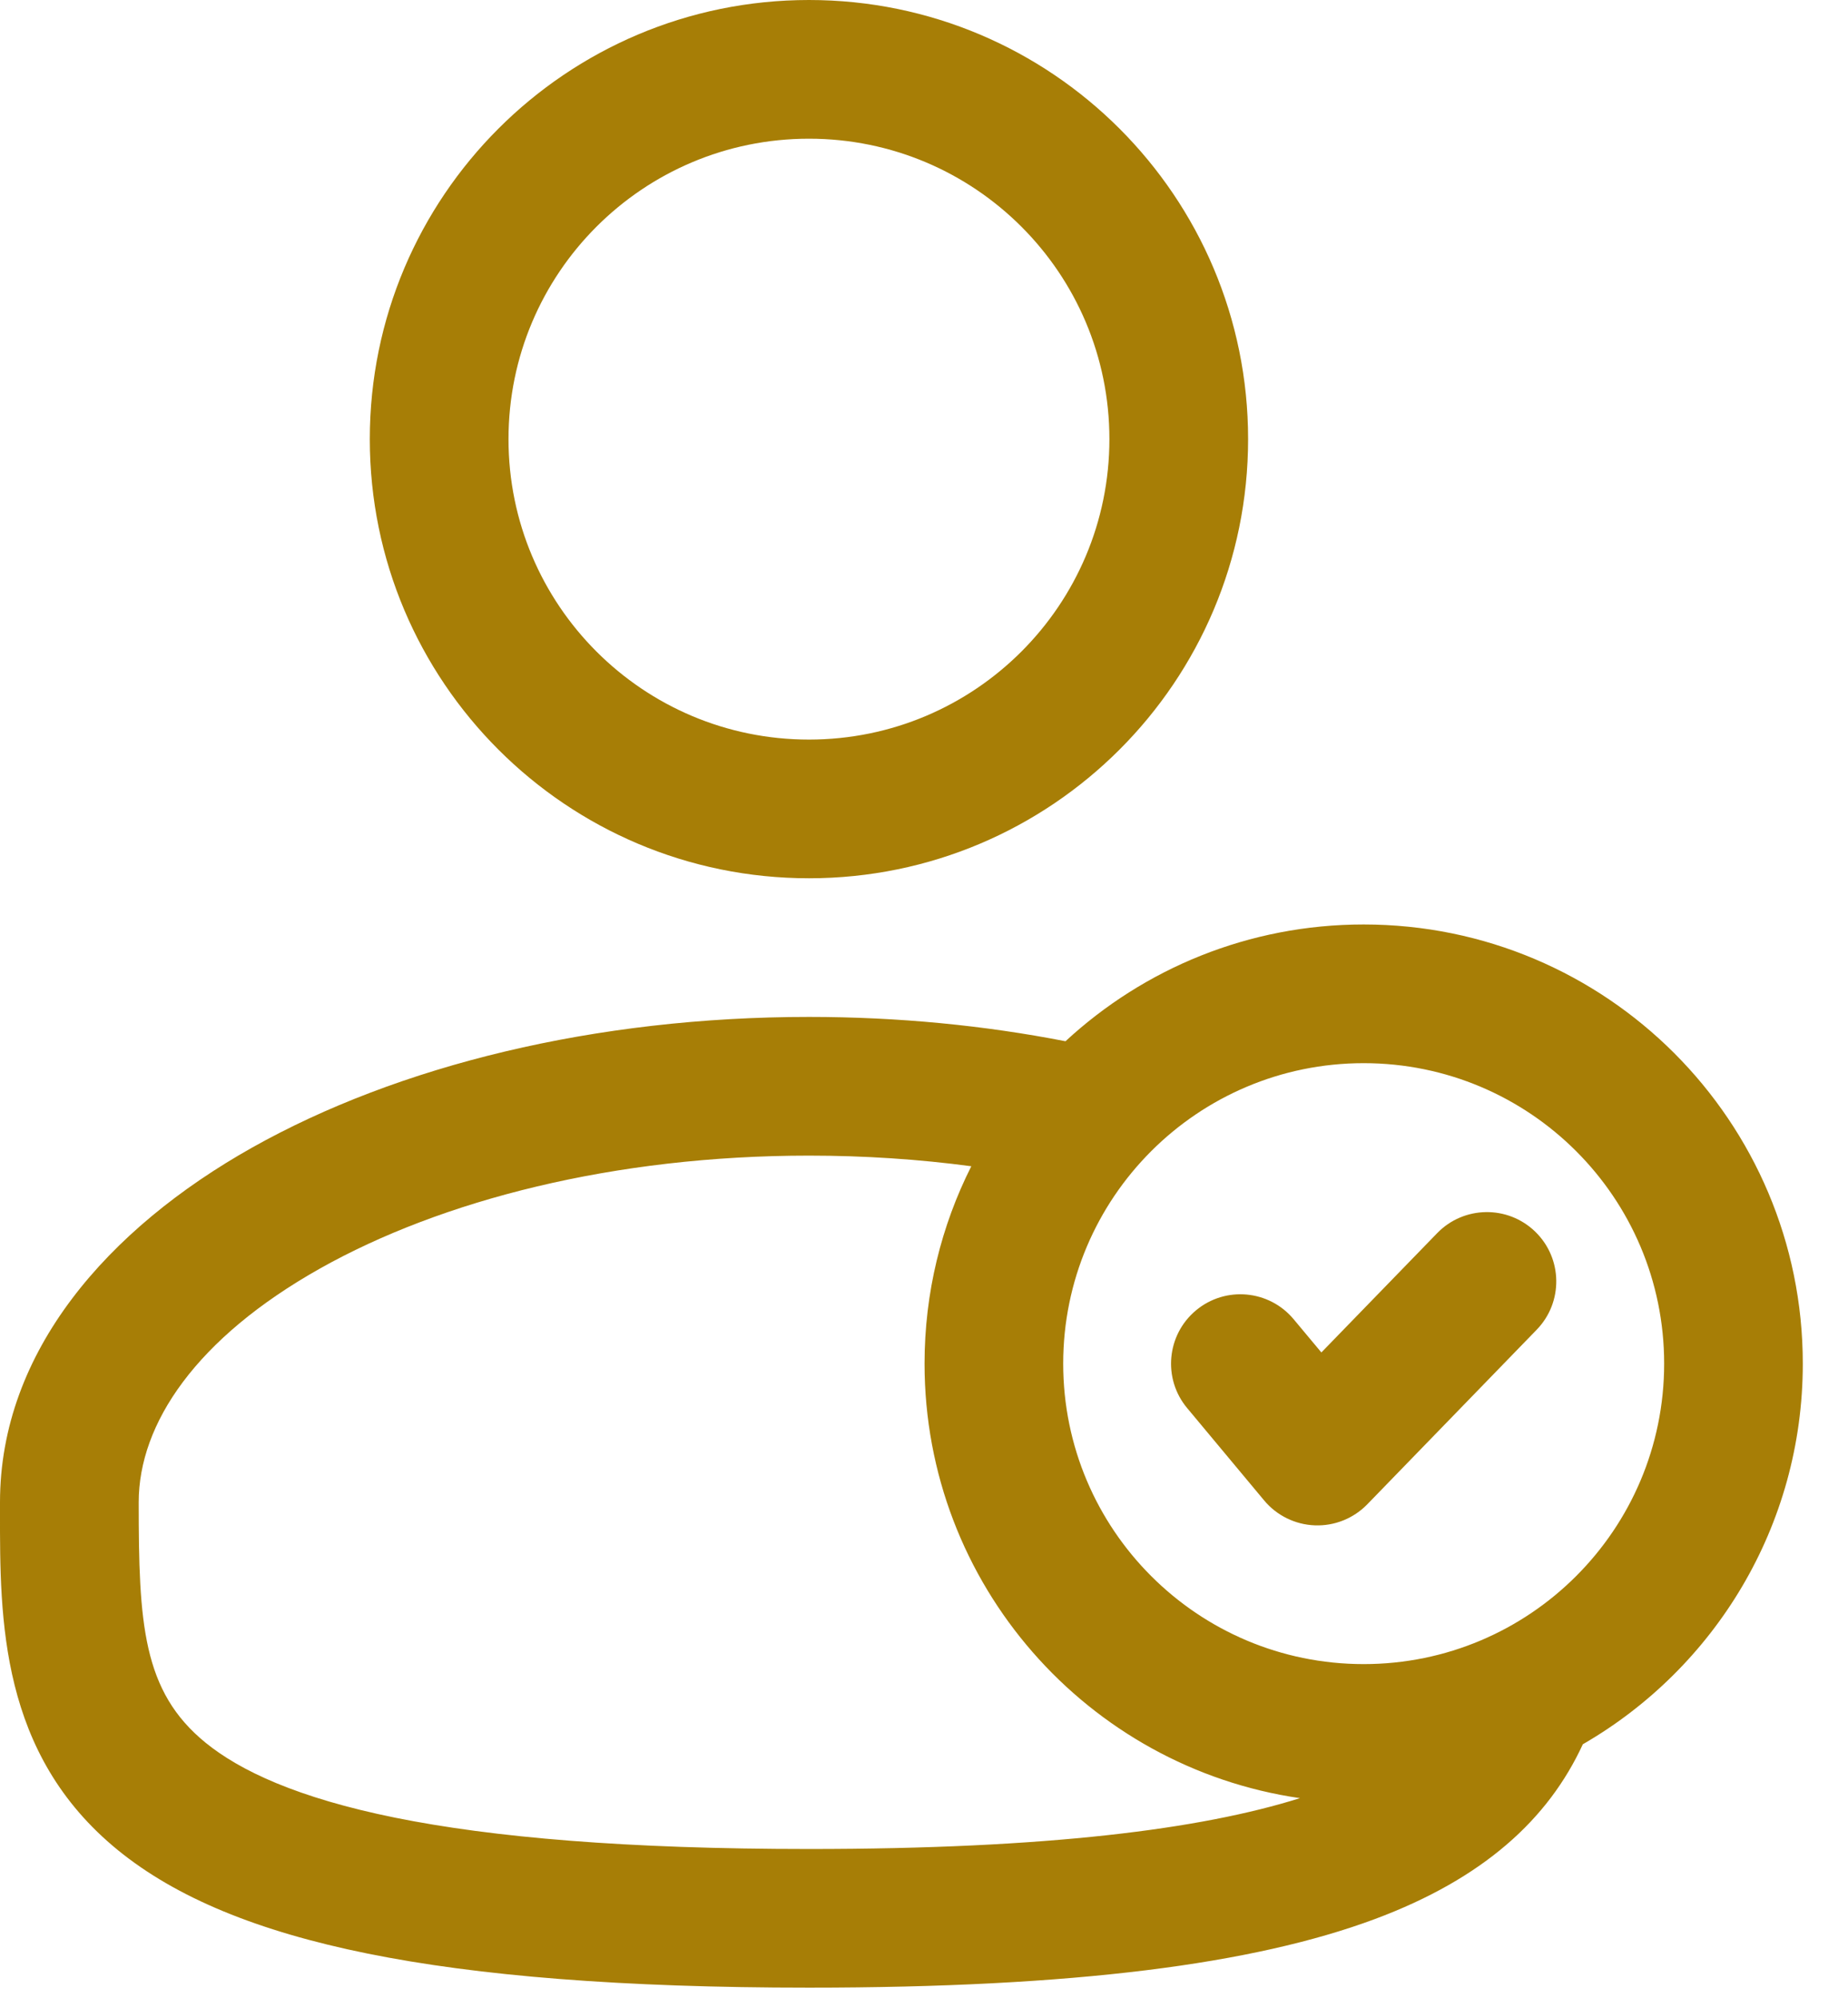 <svg width="37" height="40" viewBox="0 0 37 40" fill="none" xmlns="http://www.w3.org/2000/svg">
<path fill-rule="evenodd" clip-rule="evenodd" d="M16.197 0C11.341 0 7.404 3.937 7.404 8.792C7.404 13.648 11.341 17.585 16.197 17.585C21.053 17.585 24.989 13.648 24.989 8.792C24.989 3.937 21.053 0 16.197 0ZM10.181 8.792C10.181 5.47 12.874 2.777 16.197 2.777C19.519 2.777 22.212 5.47 22.212 8.792C22.212 12.115 19.519 14.808 16.197 14.808C12.874 14.808 10.181 12.115 10.181 8.792Z" fill="#A77E06"/>
<path d="M30.738 24.661C31.288 25.195 31.301 26.074 30.767 26.624L27.374 30.121C27.099 30.403 26.718 30.556 26.325 30.541C25.932 30.526 25.563 30.345 25.311 30.043L23.768 28.192C23.277 27.603 23.357 26.727 23.946 26.236C24.535 25.745 25.41 25.825 25.901 26.414L26.456 27.079L28.774 24.691C29.308 24.14 30.187 24.127 30.738 24.661Z" fill="#A77E06"/>
<path fill-rule="evenodd" clip-rule="evenodd" d="M21.333 20.848C19.717 20.532 17.989 20.361 16.197 20.361C11.914 20.361 7.969 21.335 5.045 22.979C2.165 24.599 0 27.055 0 30.079L0 30.268C-0.002 32.419 -0.005 35.118 2.363 37.046C3.528 37.994 5.158 38.669 7.36 39.115C9.569 39.562 12.447 39.797 16.197 39.797C21.506 39.797 25.1 39.327 27.524 38.425C29.706 37.612 31 36.422 31.691 34.924C34.323 33.405 36.095 30.561 36.095 27.303C36.095 22.447 32.159 18.51 27.303 18.51C24.998 18.51 22.901 19.397 21.333 20.848ZM21.287 27.303C21.287 23.98 23.98 21.287 27.303 21.287C30.626 21.287 33.319 23.98 33.319 27.303C33.319 30.625 30.626 33.319 27.303 33.319C23.98 33.319 21.287 30.625 21.287 27.303ZM19.447 23.351C18.848 24.539 18.511 25.881 18.511 27.303C18.511 31.725 21.776 35.385 26.027 36.003C24.045 36.626 20.969 37.021 16.197 37.021C12.542 37.021 9.868 36.79 7.911 36.394C5.949 35.996 4.802 35.451 4.116 34.893C2.851 33.863 2.777 32.5 2.777 30.079C2.777 28.503 3.927 26.794 6.406 25.399C8.842 24.029 12.301 23.138 16.197 23.138C17.319 23.138 18.407 23.212 19.447 23.351Z" fill="#A77E06"/>
</svg>
